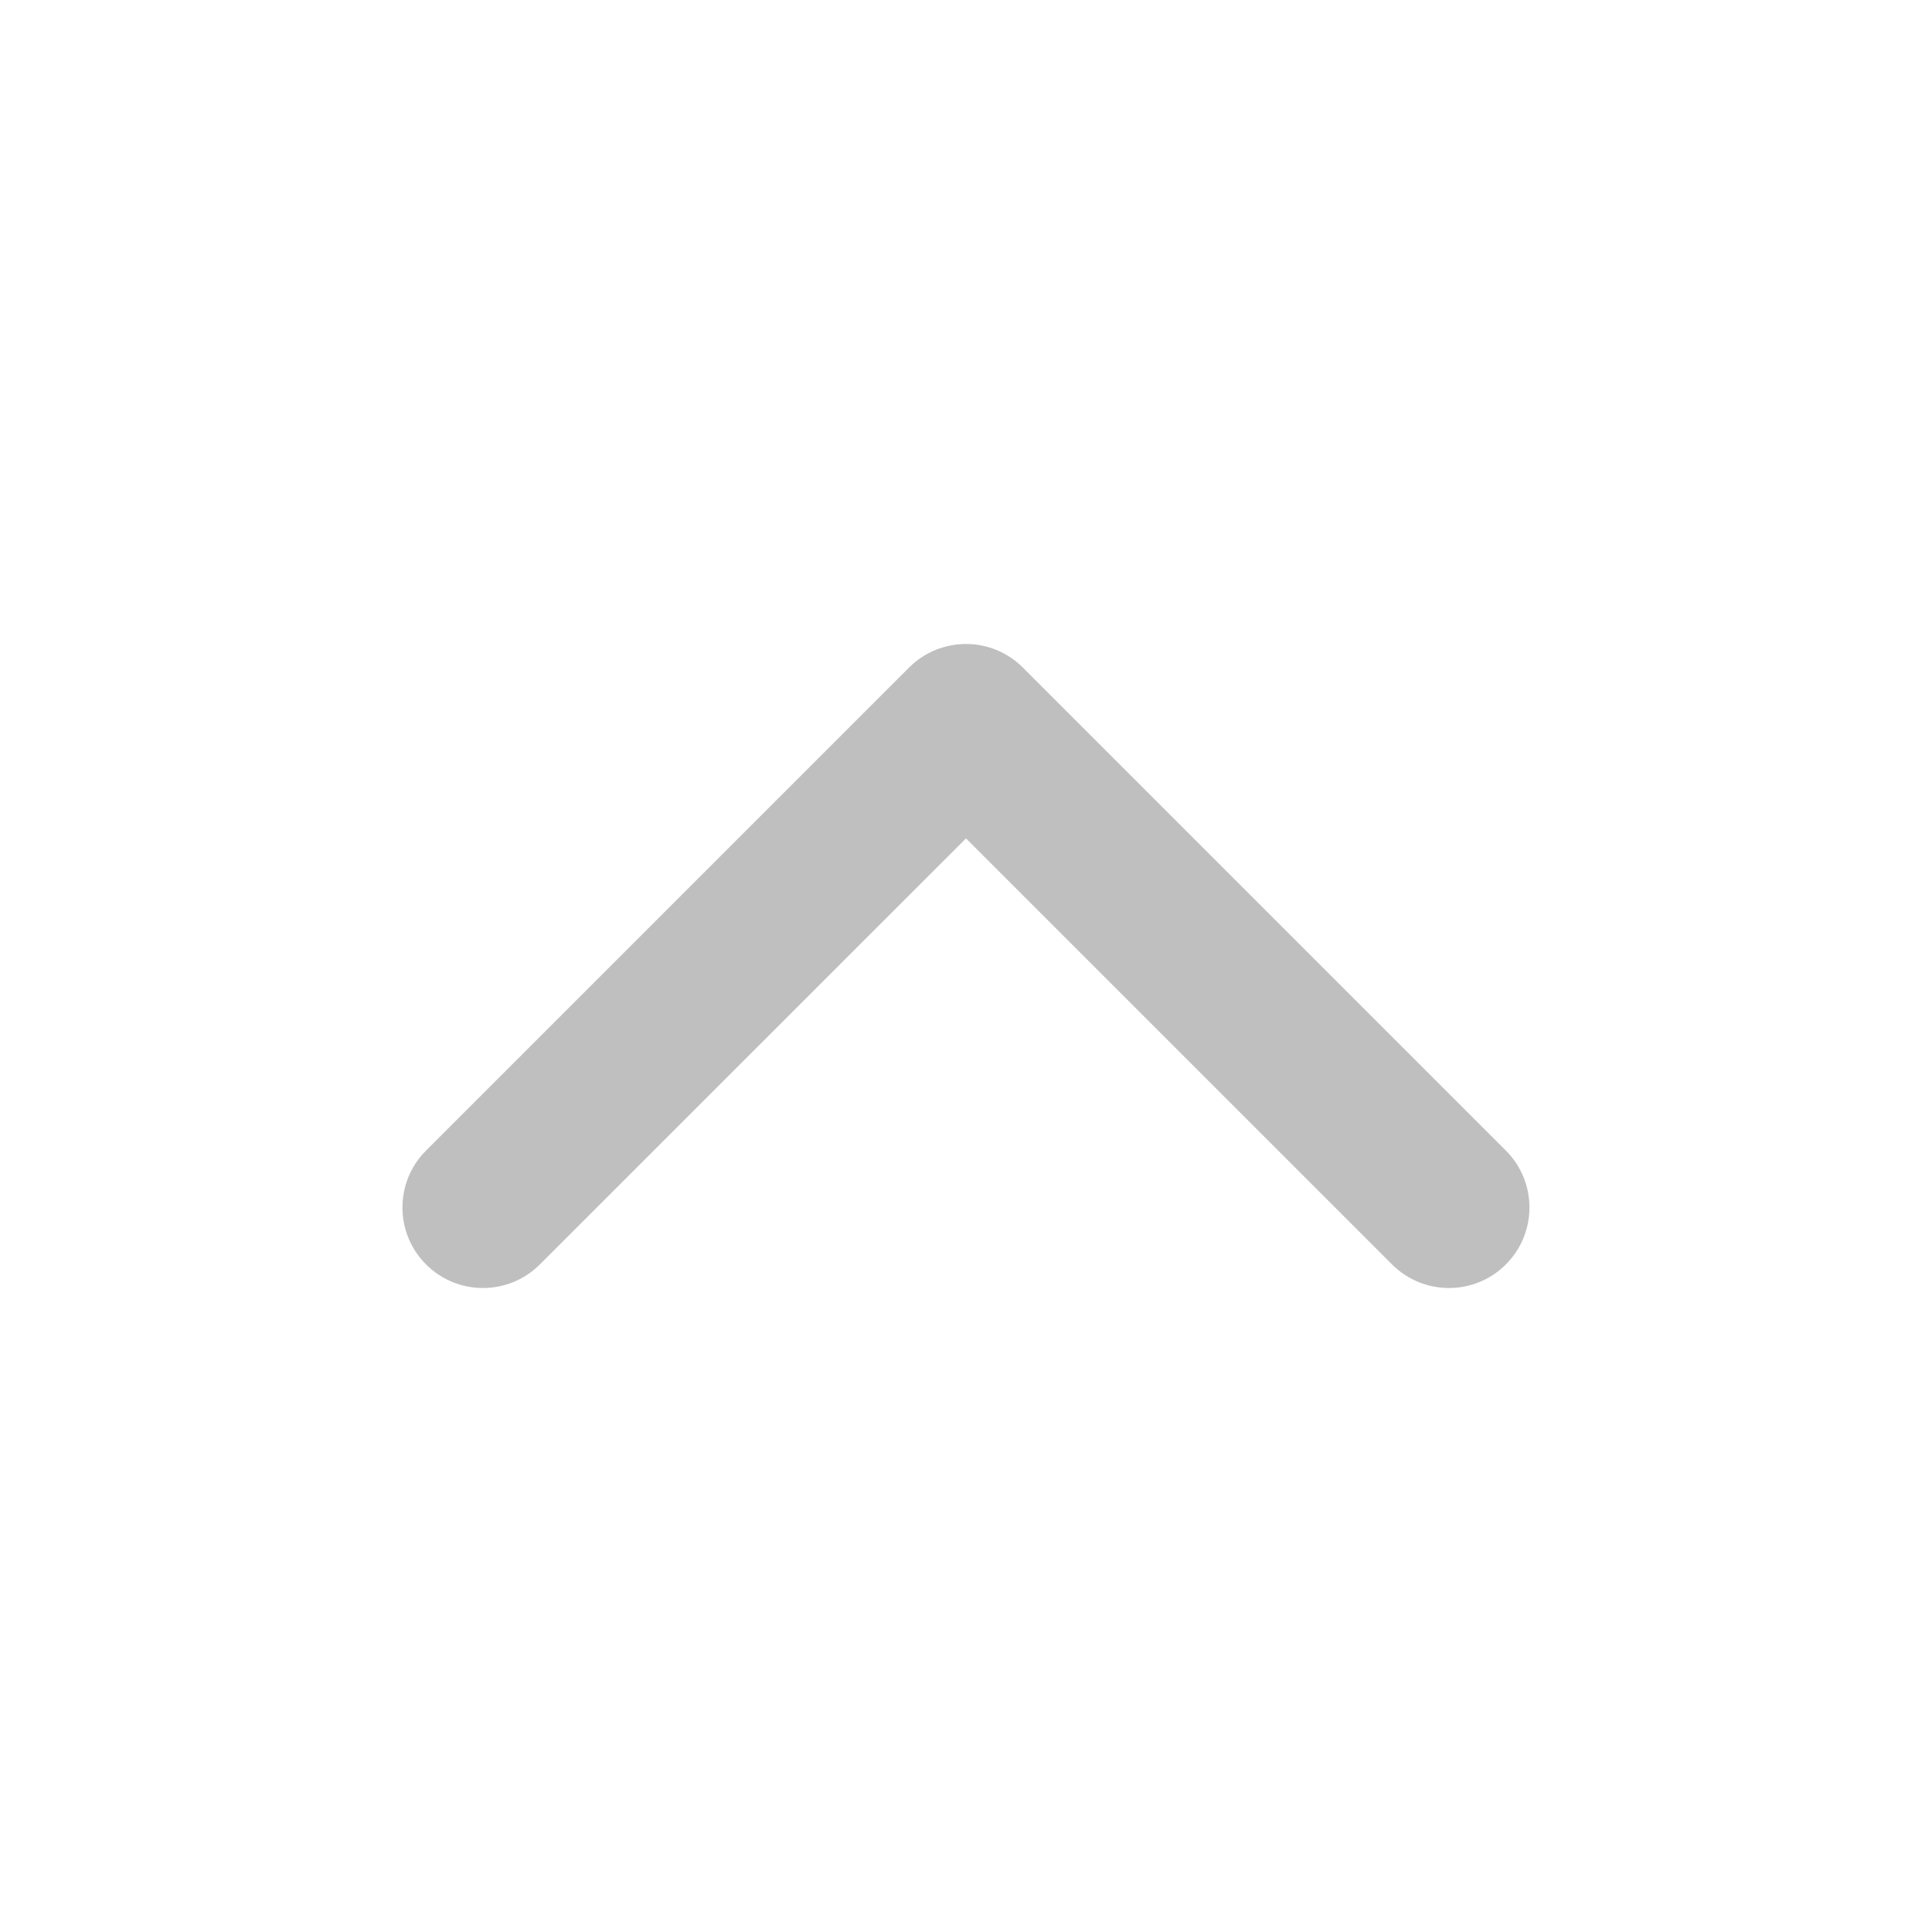 <svg width="20" height="20" viewBox="0 0 20 20" fill="none" xmlns="http://www.w3.org/2000/svg">
<path fill-rule="evenodd" clip-rule="evenodd" d="M15.589 13.089C15.264 13.415 14.736 13.415 14.41 13.089L10 8.679L5.589 13.089C5.263 13.415 4.736 13.415 4.41 13.089C4.085 12.764 4.085 12.236 4.41 11.911L9.41 6.911C9.736 6.585 10.264 6.585 10.589 6.911L15.589 11.911C15.914 12.236 15.914 12.764 15.589 13.089Z" fill="#BFBFBF"/>
</svg>
